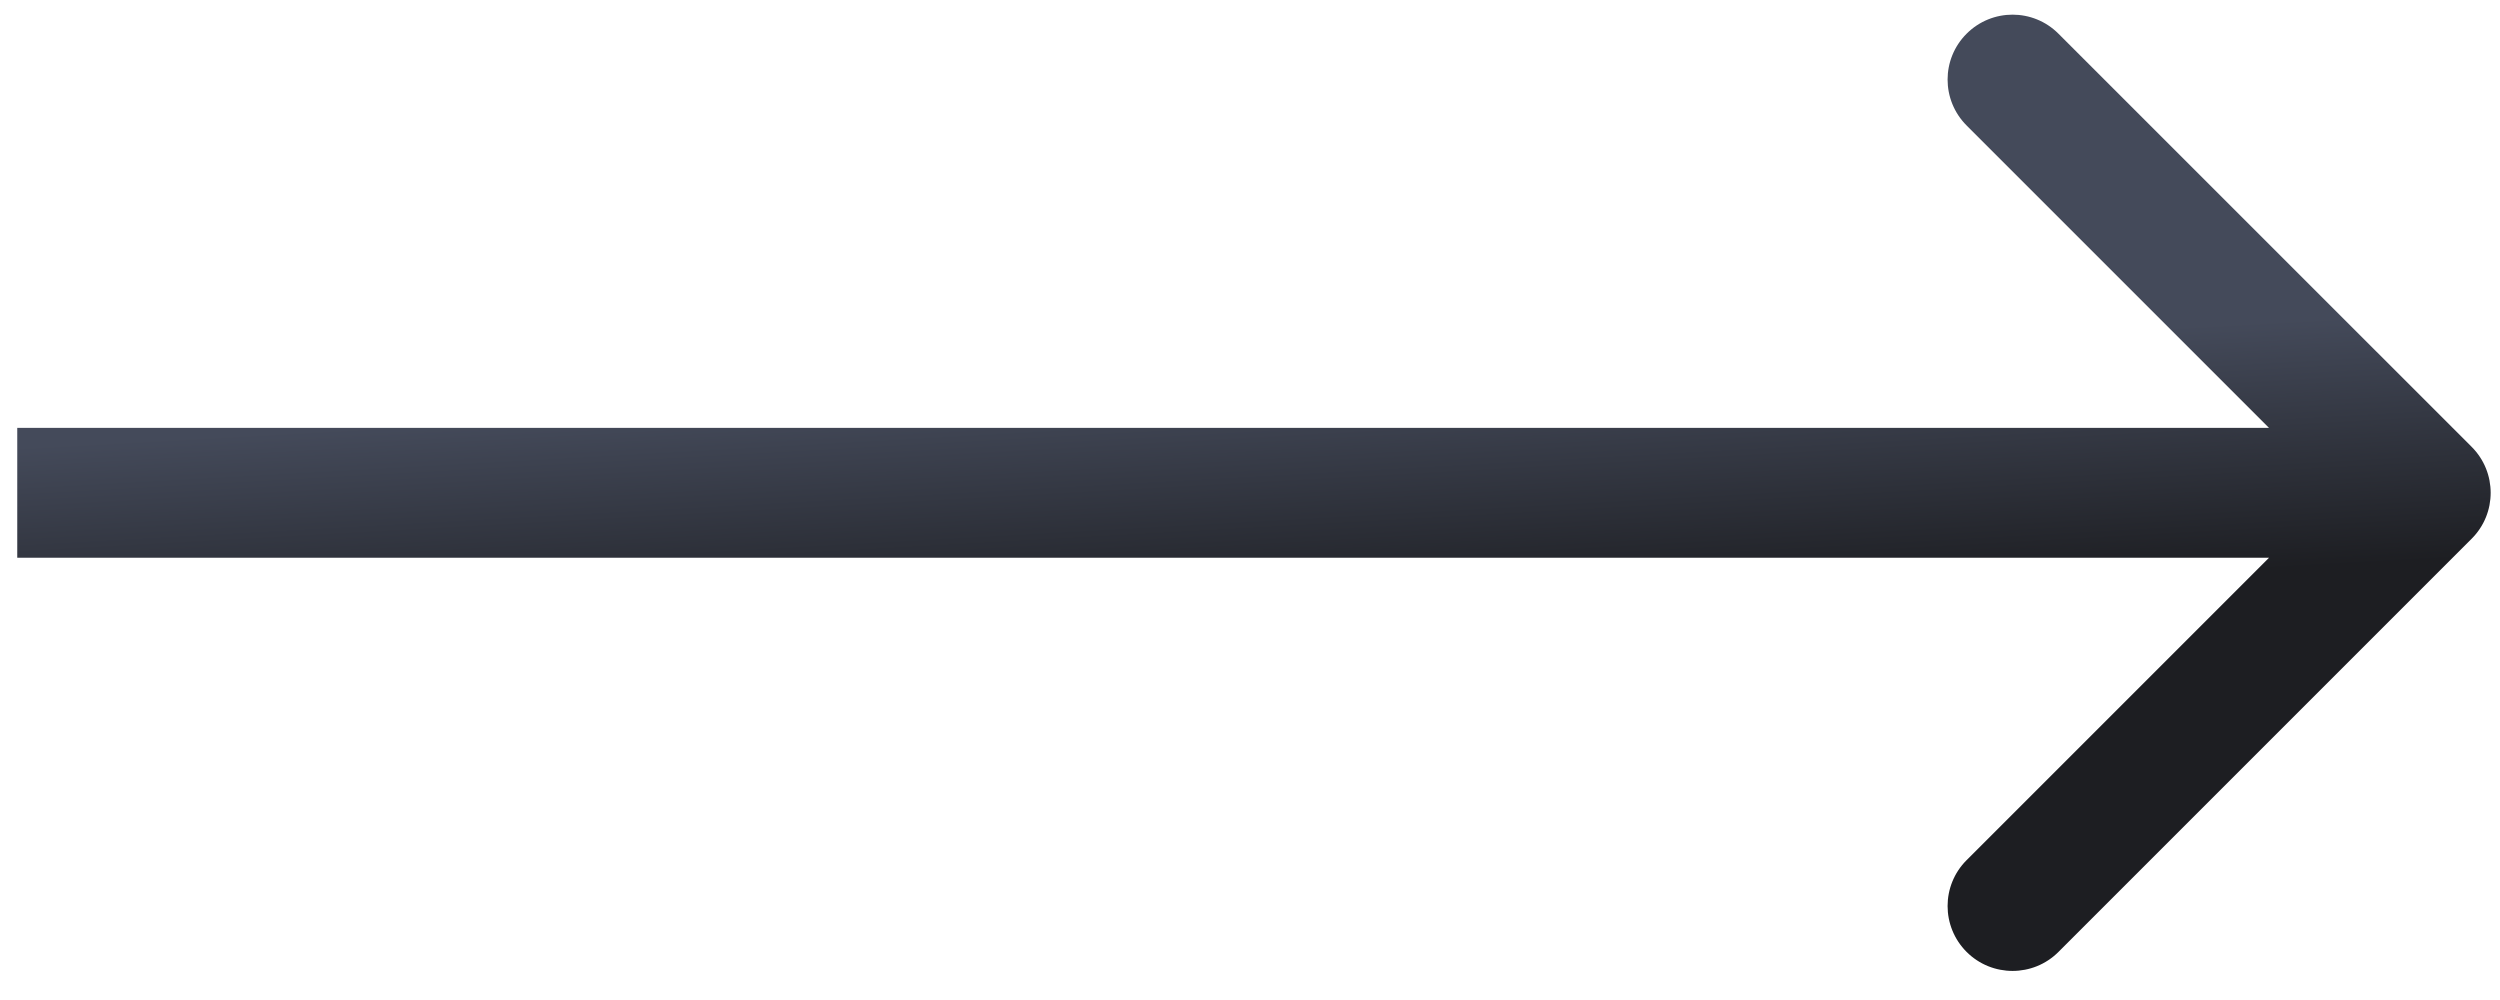 <?xml version="1.0" encoding="UTF-8"?> <svg xmlns="http://www.w3.org/2000/svg" width="40" height="16" viewBox="0 0 40 16" fill="none"> <path d="M39.547 8.619C39.952 8.214 39.952 7.556 39.547 7.15L32.935 0.539C32.53 0.133 31.872 0.133 31.466 0.539C31.06 0.944 31.06 1.602 31.466 2.008L37.343 7.885L31.466 13.762C31.06 14.167 31.06 14.825 31.466 15.231C31.872 15.636 32.53 15.636 32.935 15.231L39.547 8.619ZM0.276 8.924H38.812V6.846H0.276V8.924Z" fill="url(#paint0_linear_71_348)"></path> <defs> <linearGradient id="paint0_linear_71_348" x1="7.873" y1="6.723" x2="8.094" y2="10.688" gradientUnits="userSpaceOnUse"> <stop stop-color="#444A5A"></stop> <stop offset="1" stop-color="#1D1E22"></stop> </linearGradient> </defs> </svg> 